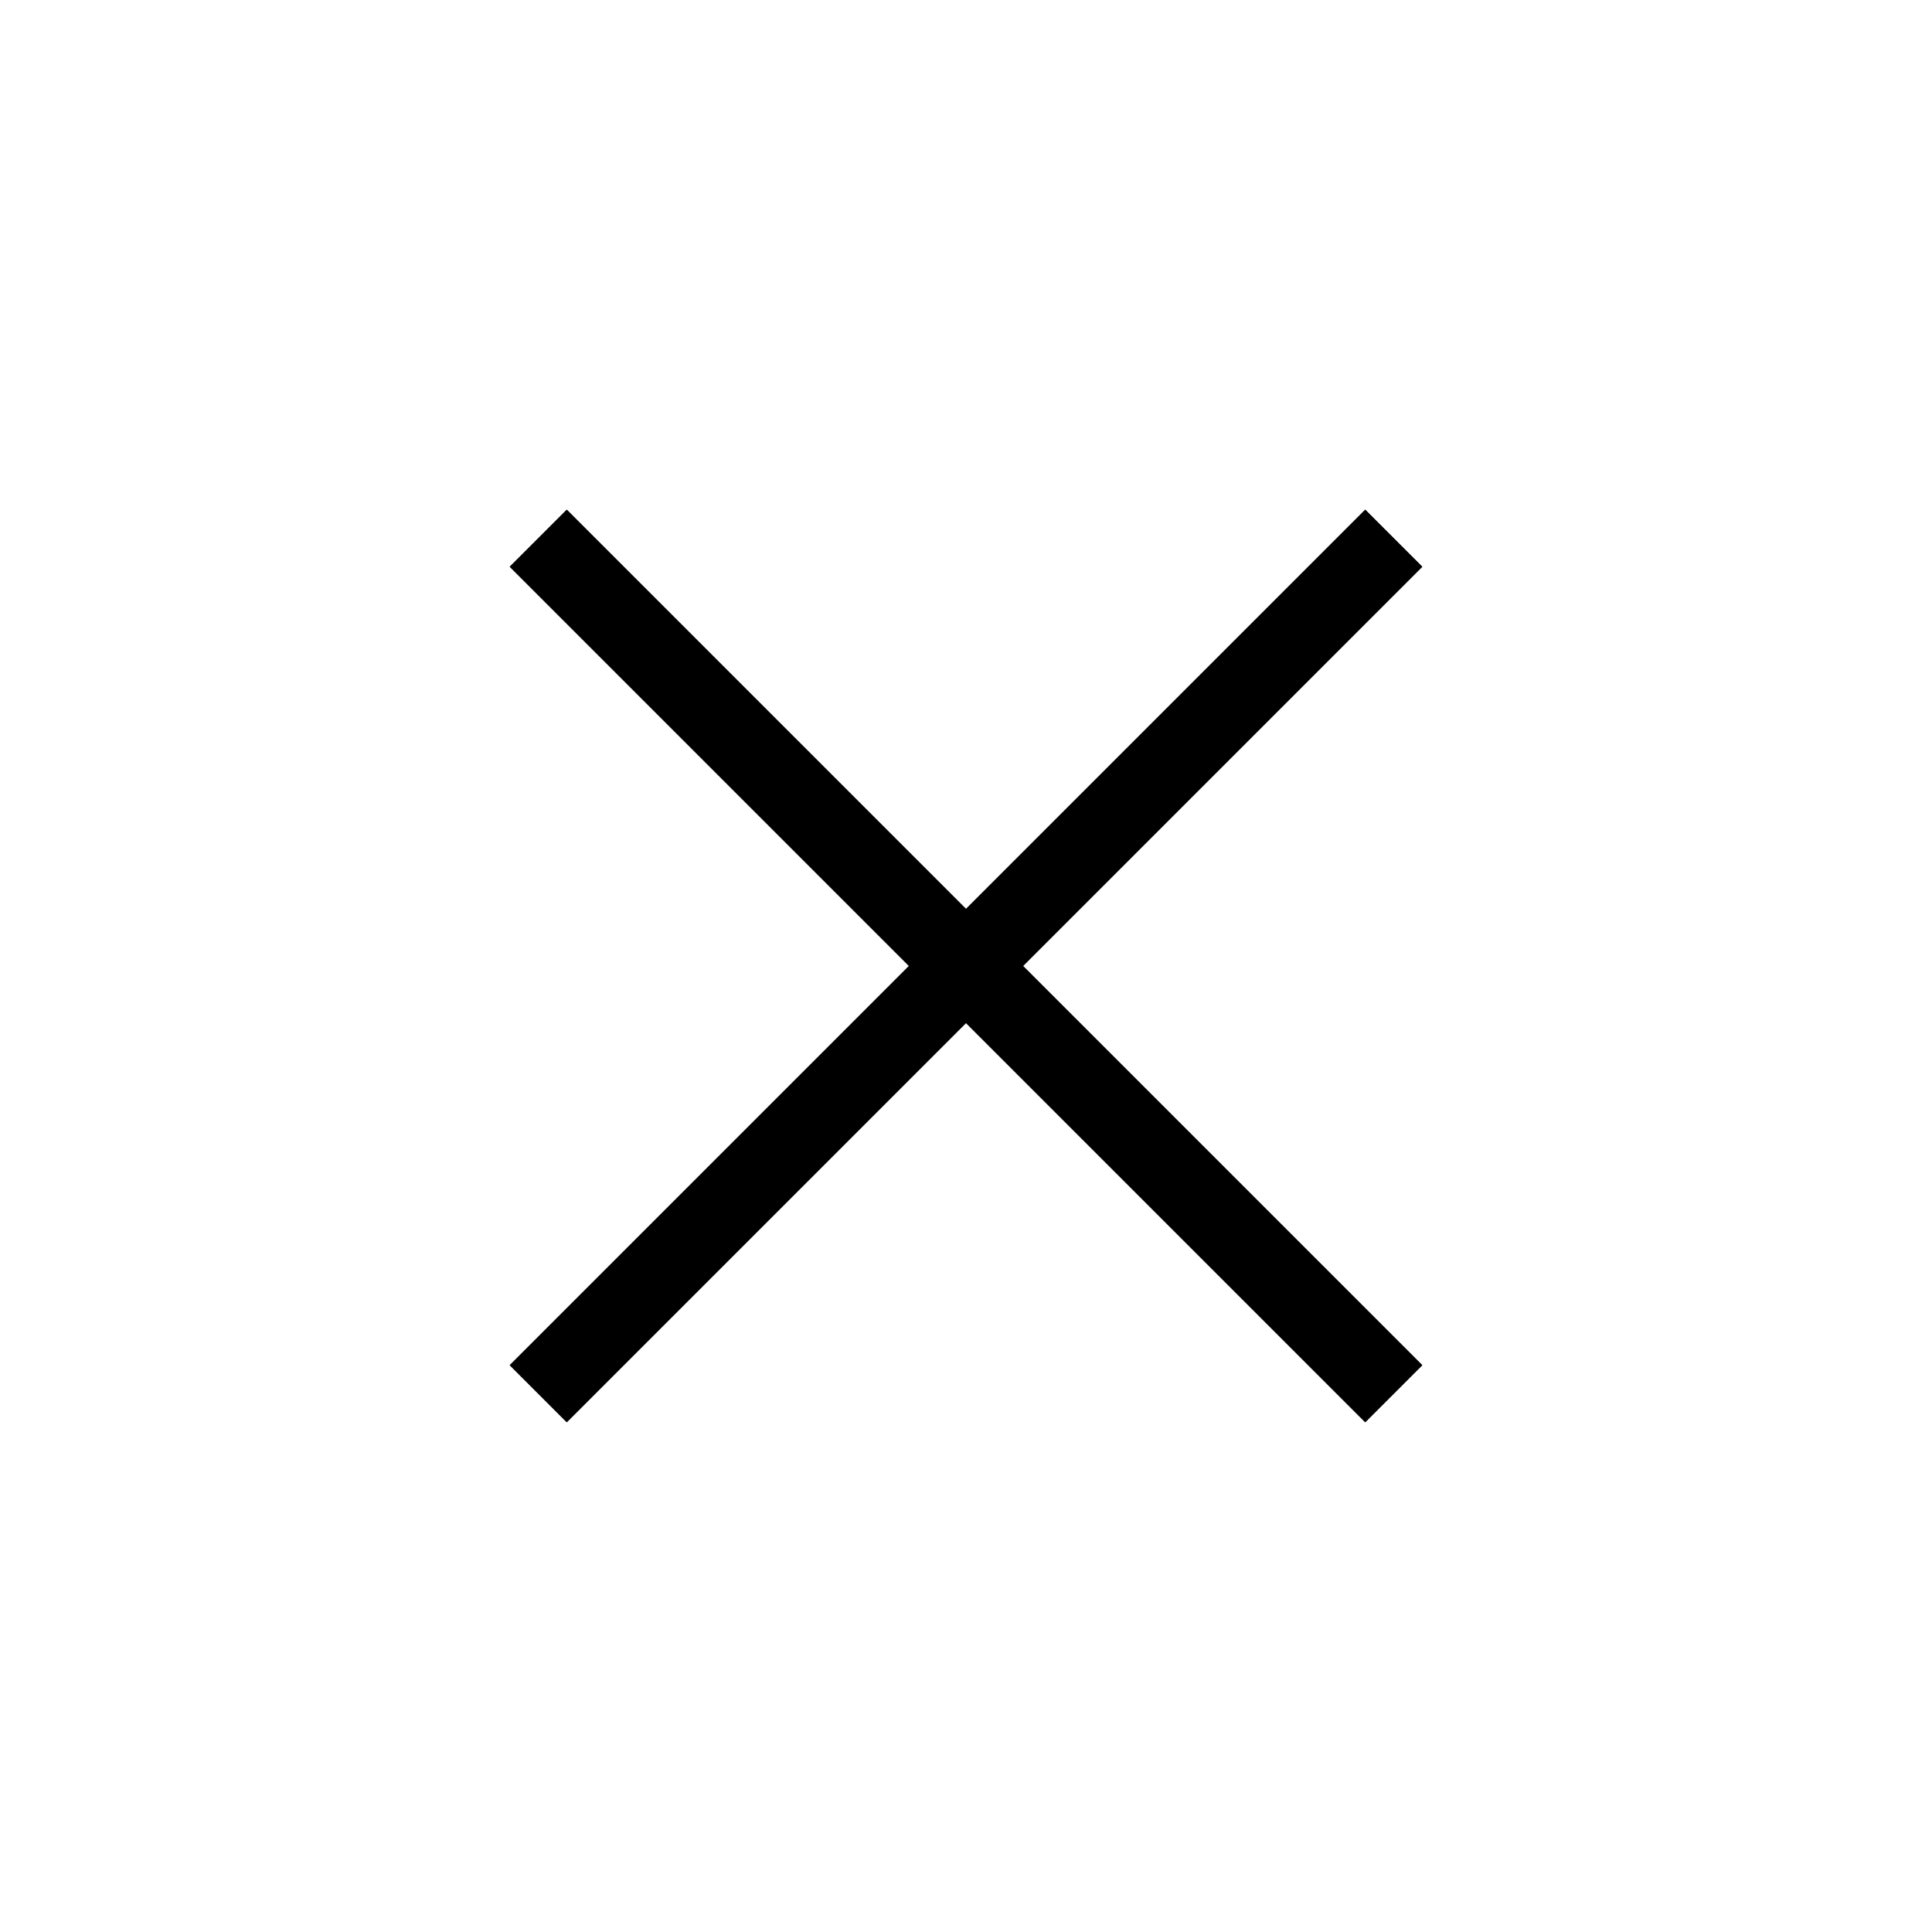 <?xml version="1.0" encoding="UTF-8"?>
<!-- Uploaded to: ICON Repo, www.svgrepo.com, Generator: ICON Repo Mixer Tools -->
<svg fill="#000000" width="800px" height="800px" version="1.1" viewBox="144 144 512 512" xmlns="http://www.w3.org/2000/svg">
 <g fill-rule="evenodd">
  <path d="m400 384.88 105.8-105.8 15.117 15.113-105.8 105.8 105.8 105.8-15.117 15.117-105.8-105.8-105.8 105.8-15.113-15.117 105.8-105.8-105.8-105.8 15.113-15.113z"/>
  <path d="m400 384.88 105.8-105.8 15.117 15.113-105.8 105.8 105.8 105.8-15.117 15.117-105.8-105.8-105.8 105.8-15.113-15.117 105.8-105.8-105.8-105.8 15.113-15.113z"/>
 </g>
</svg>